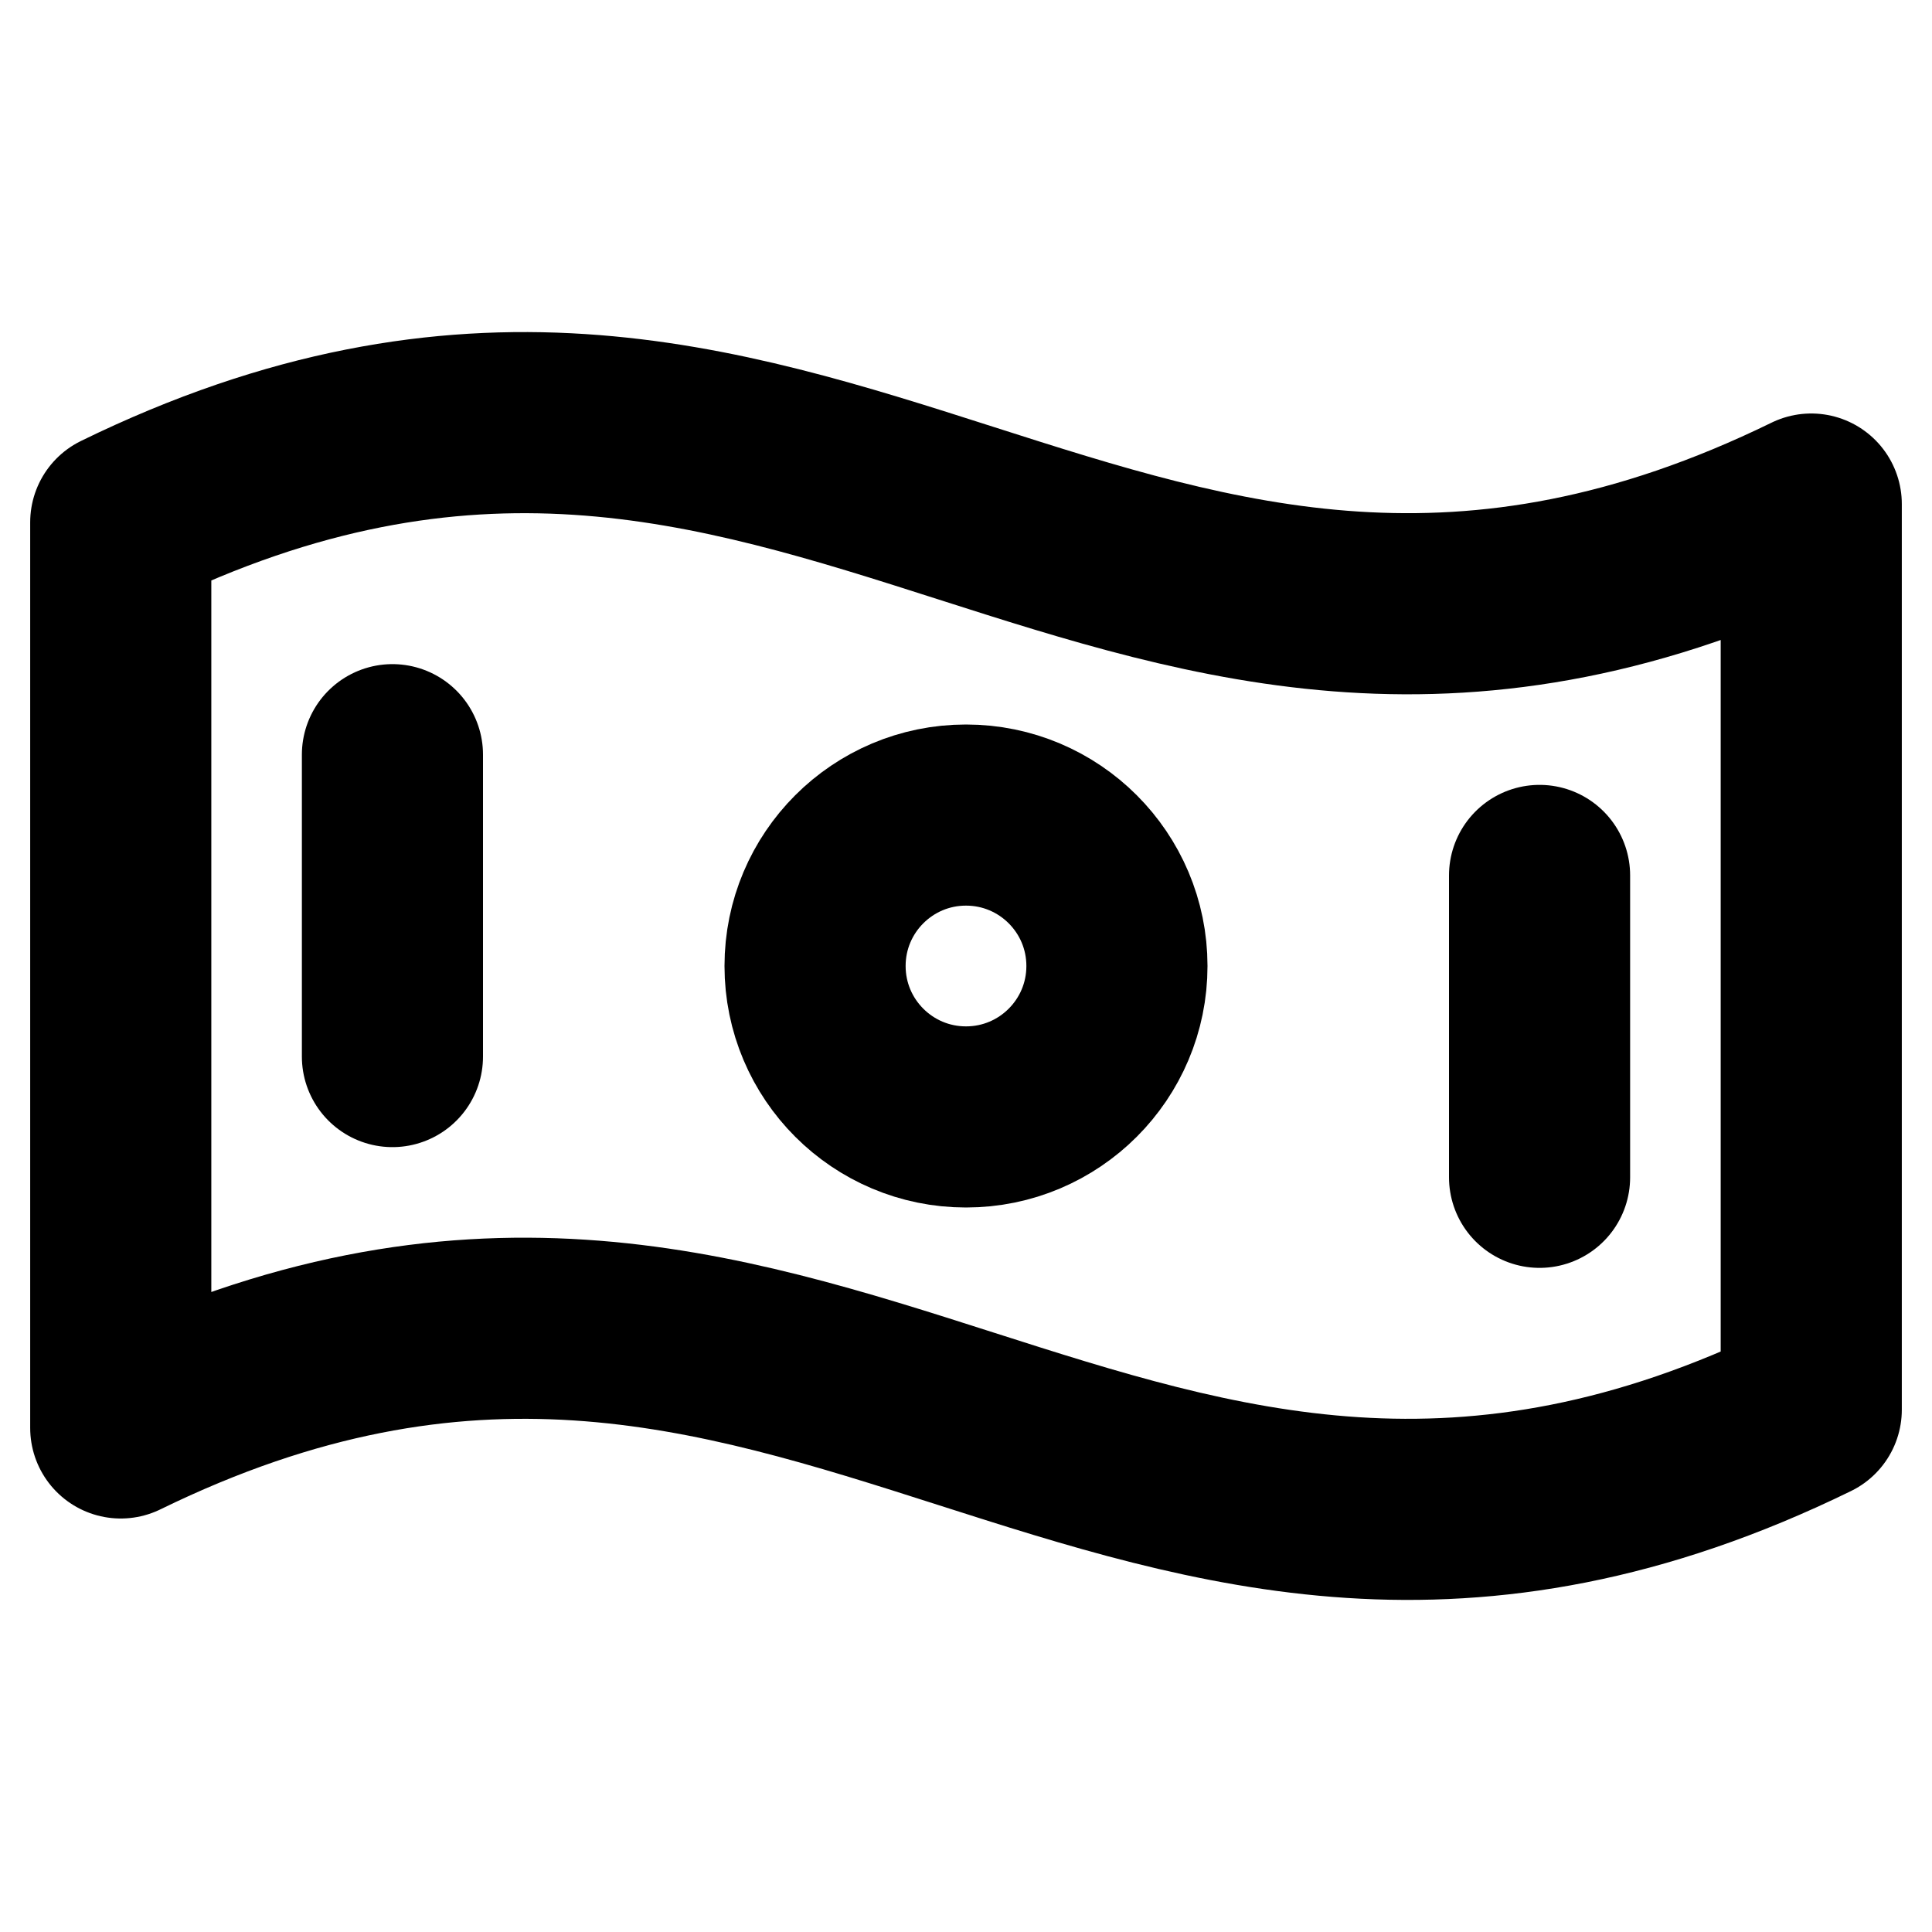 <svg xmlns="http://www.w3.org/2000/svg" viewBox="0 0 256 256"><rect width="256" height="256" fill="none"/><path d="M240,186.79c-91.64,44.77-132.36-42.35-224,2.42v-120c91.64-44.77,132.36,42.35,224-2.42Z" fill="none" stroke="currentColor" stroke-linecap="round" stroke-linejoin="round" stroke-width="24"/><circle cx="128" cy="128" r="20" fill="none" stroke="currentColor" stroke-linecap="round" stroke-linejoin="round" stroke-width="24"/><line x1="52" y1="100" x2="52" y2="140" fill="none" stroke="currentColor" stroke-linecap="round" stroke-linejoin="round" stroke-width="24"/><line x1="204" y1="116" x2="204" y2="156" fill="none" stroke="currentColor" stroke-linecap="round" stroke-linejoin="round" stroke-width="24"/></svg>